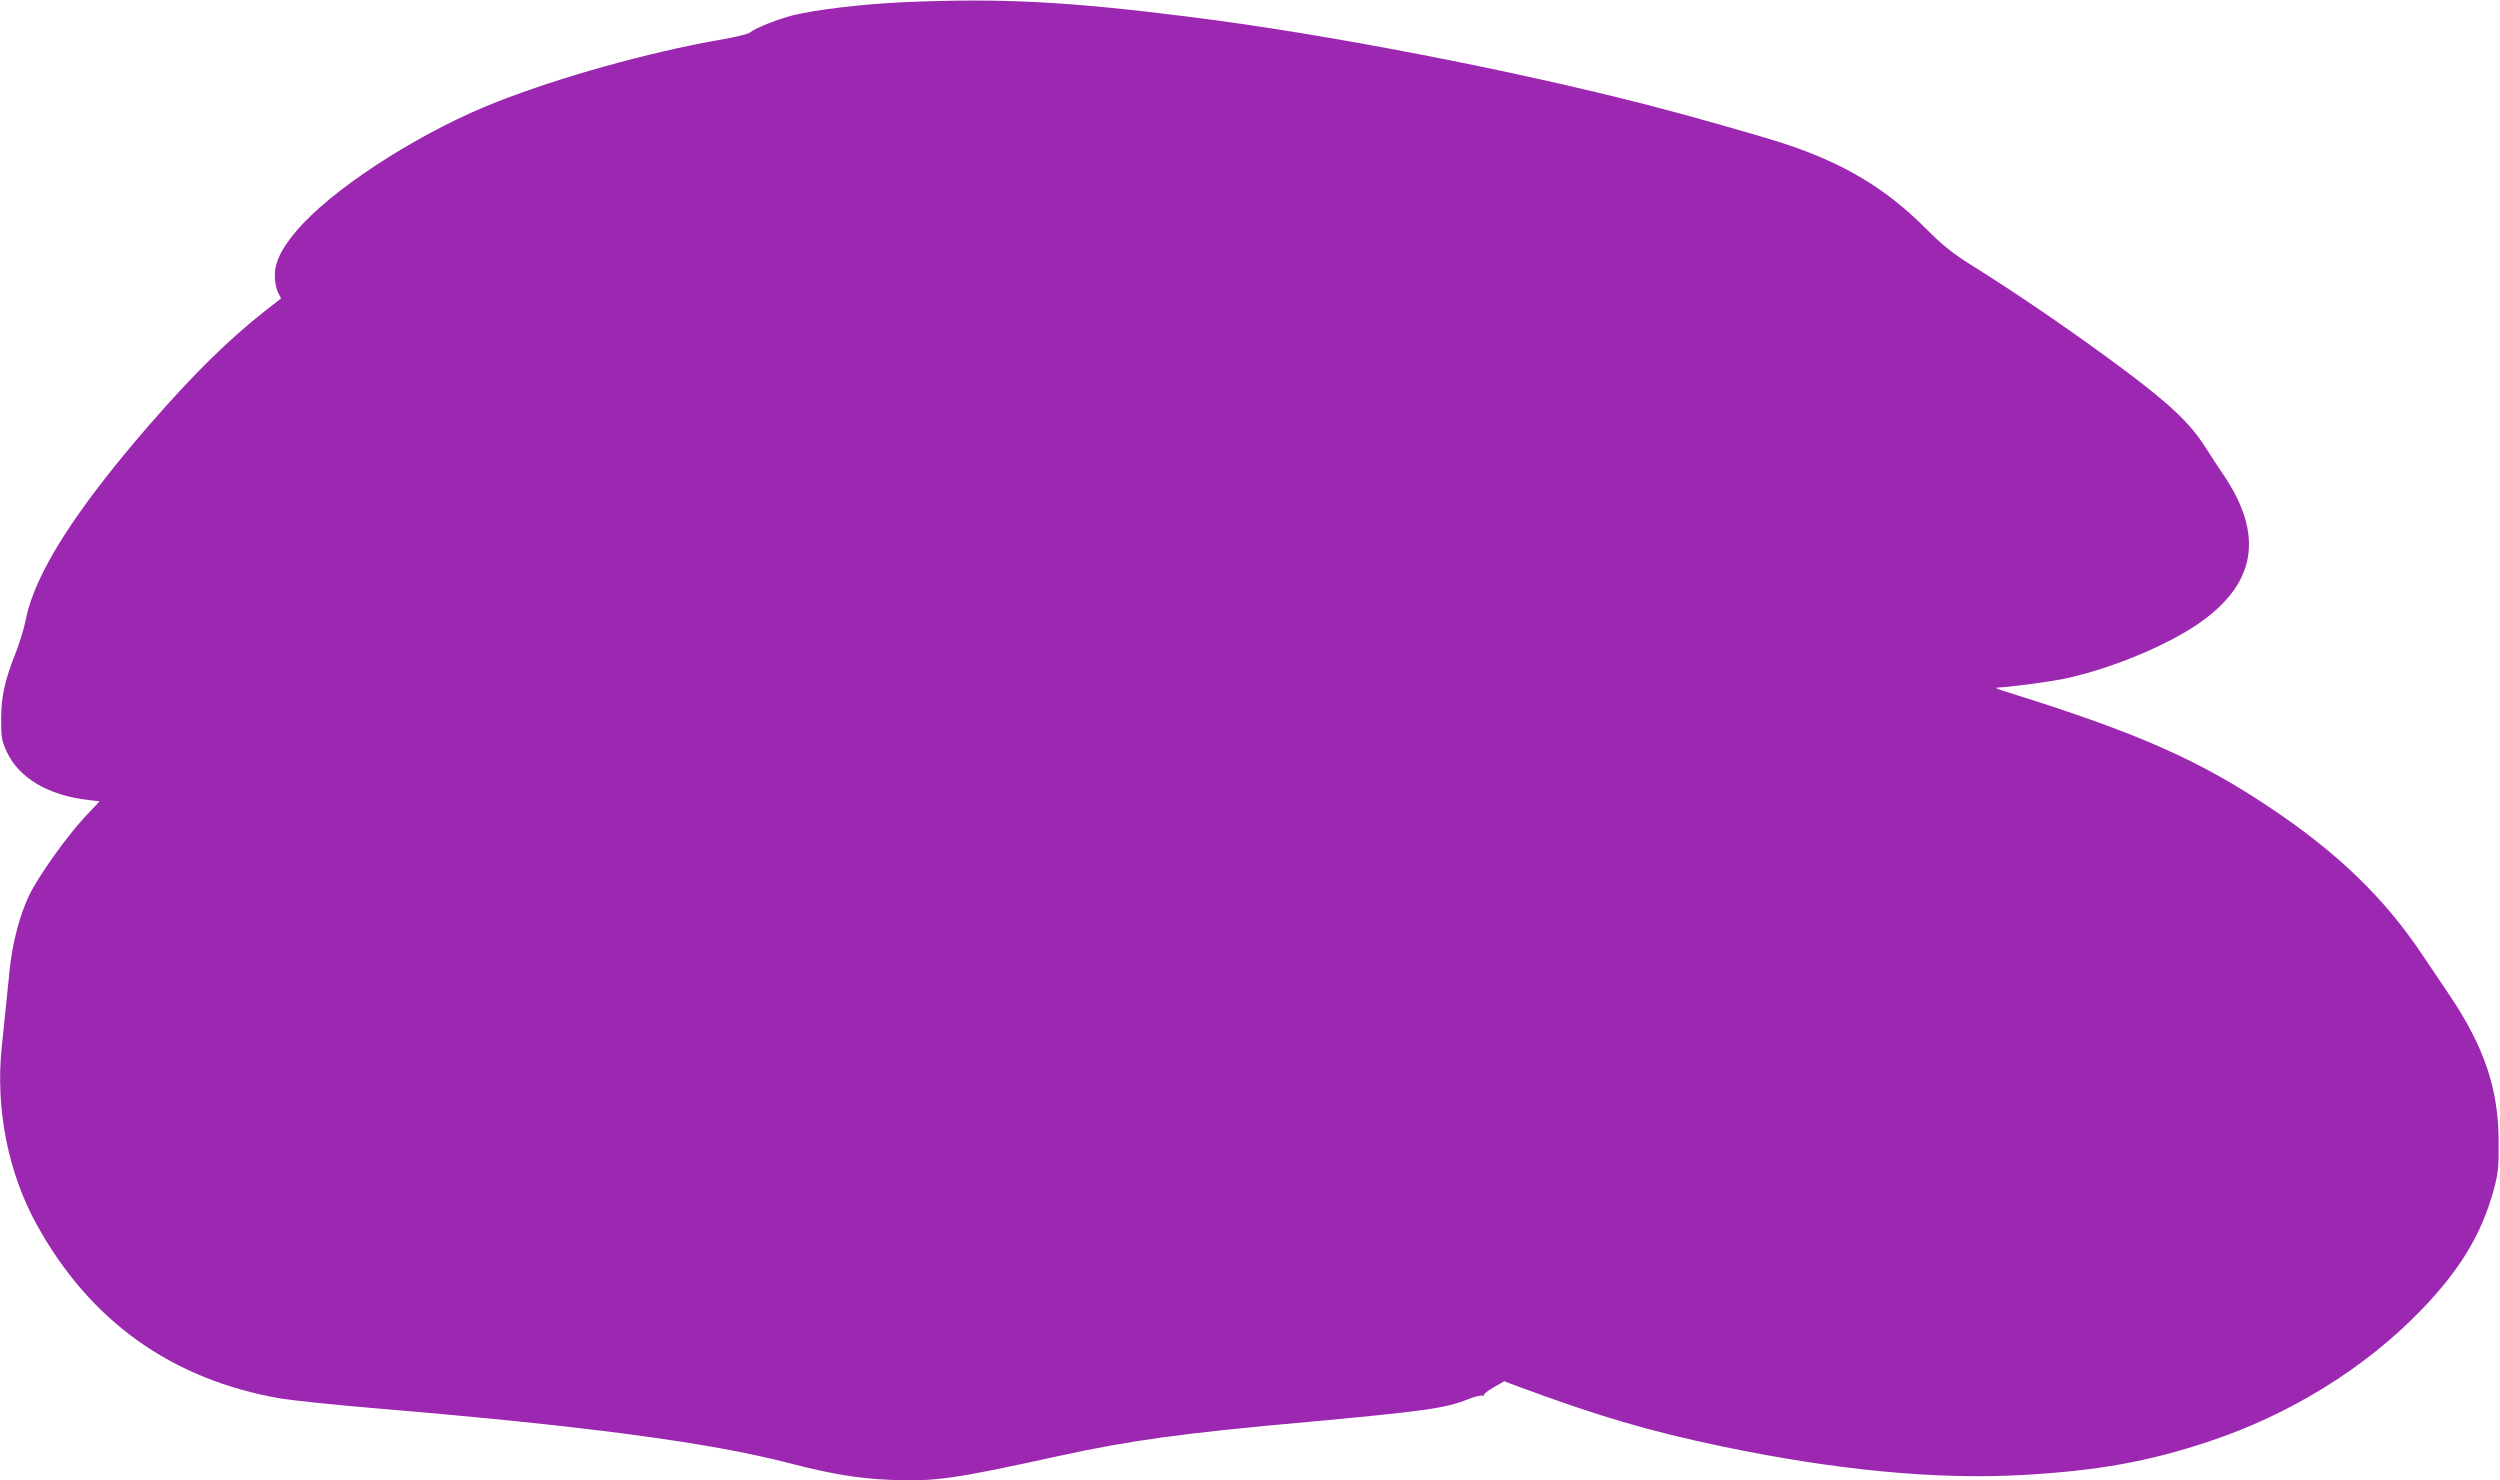 <?xml version="1.0" standalone="no"?>
<!DOCTYPE svg PUBLIC "-//W3C//DTD SVG 20010904//EN"
 "http://www.w3.org/TR/2001/REC-SVG-20010904/DTD/svg10.dtd">
<svg version="1.0" xmlns="http://www.w3.org/2000/svg"
 width="1280pt" height="758pt" viewBox="0 0 1280 758"
 preserveAspectRatio="xMidYMid meet">
<g transform="translate(0,758) scale(0.1,-0.1)"
fill="#9c27b0" stroke="none">
<path d="M4632 7569 c-210 -9 -461 -39 -575 -68 -82 -22 -191 -65 -218 -88 -9
-7 -81 -25 -160 -38 -357 -63 -807 -188 -1136 -317 -364 -142 -789 -409 -991
-622 -99 -106 -145 -189 -145 -266 0 -31 7 -68 16 -86 l16 -32 -82 -64 c-187
-147 -365 -322 -592 -583 -378 -435 -586 -762 -632 -993 -8 -42 -30 -115 -48
-162 -61 -153 -79 -235 -79 -350 0 -95 2 -111 28 -168 62 -135 212 -224 418
-248 l58 -7 -73 -77 c-95 -102 -240 -305 -288 -405 -47 -97 -86 -246 -99 -375
-5 -52 -14 -140 -20 -195 -6 -55 -15 -147 -21 -205 -33 -314 32 -644 179 -910
273 -495 691 -793 1247 -890 62 -10 278 -33 481 -50 1066 -89 1712 -174 2123
-281 221 -57 356 -79 521 -86 230 -9 320 4 860 122 365 80 632 117 1280 175
596 55 699 69 817 116 35 14 68 22 75 18 7 -4 9 -3 5 1 -4 5 18 23 49 41 l56
32 66 -25 c412 -153 673 -230 1046 -308 580 -122 1104 -172 1542 -147 386 22
641 68 952 171 416 138 801 376 1087 672 200 207 310 389 372 614 24 89 27
117 26 250 0 268 -73 484 -251 749 -41 61 -105 156 -142 211 -194 289 -428
515 -770 745 -369 248 -683 387 -1345 594 -44 13 -73 25 -64 25 65 3 241 26
329 42 226 44 522 162 696 279 306 206 350 458 136 772 -27 40 -66 100 -87
133 -79 125 -179 221 -414 397 -242 181 -541 387 -788 541 -96 60 -146 100
-240 194 -197 197 -409 324 -704 423 -124 41 -464 138 -699 199 -709 183
-1664 368 -2362 455 -625 79 -965 96 -1456 75z"/>
</g>
</svg>

